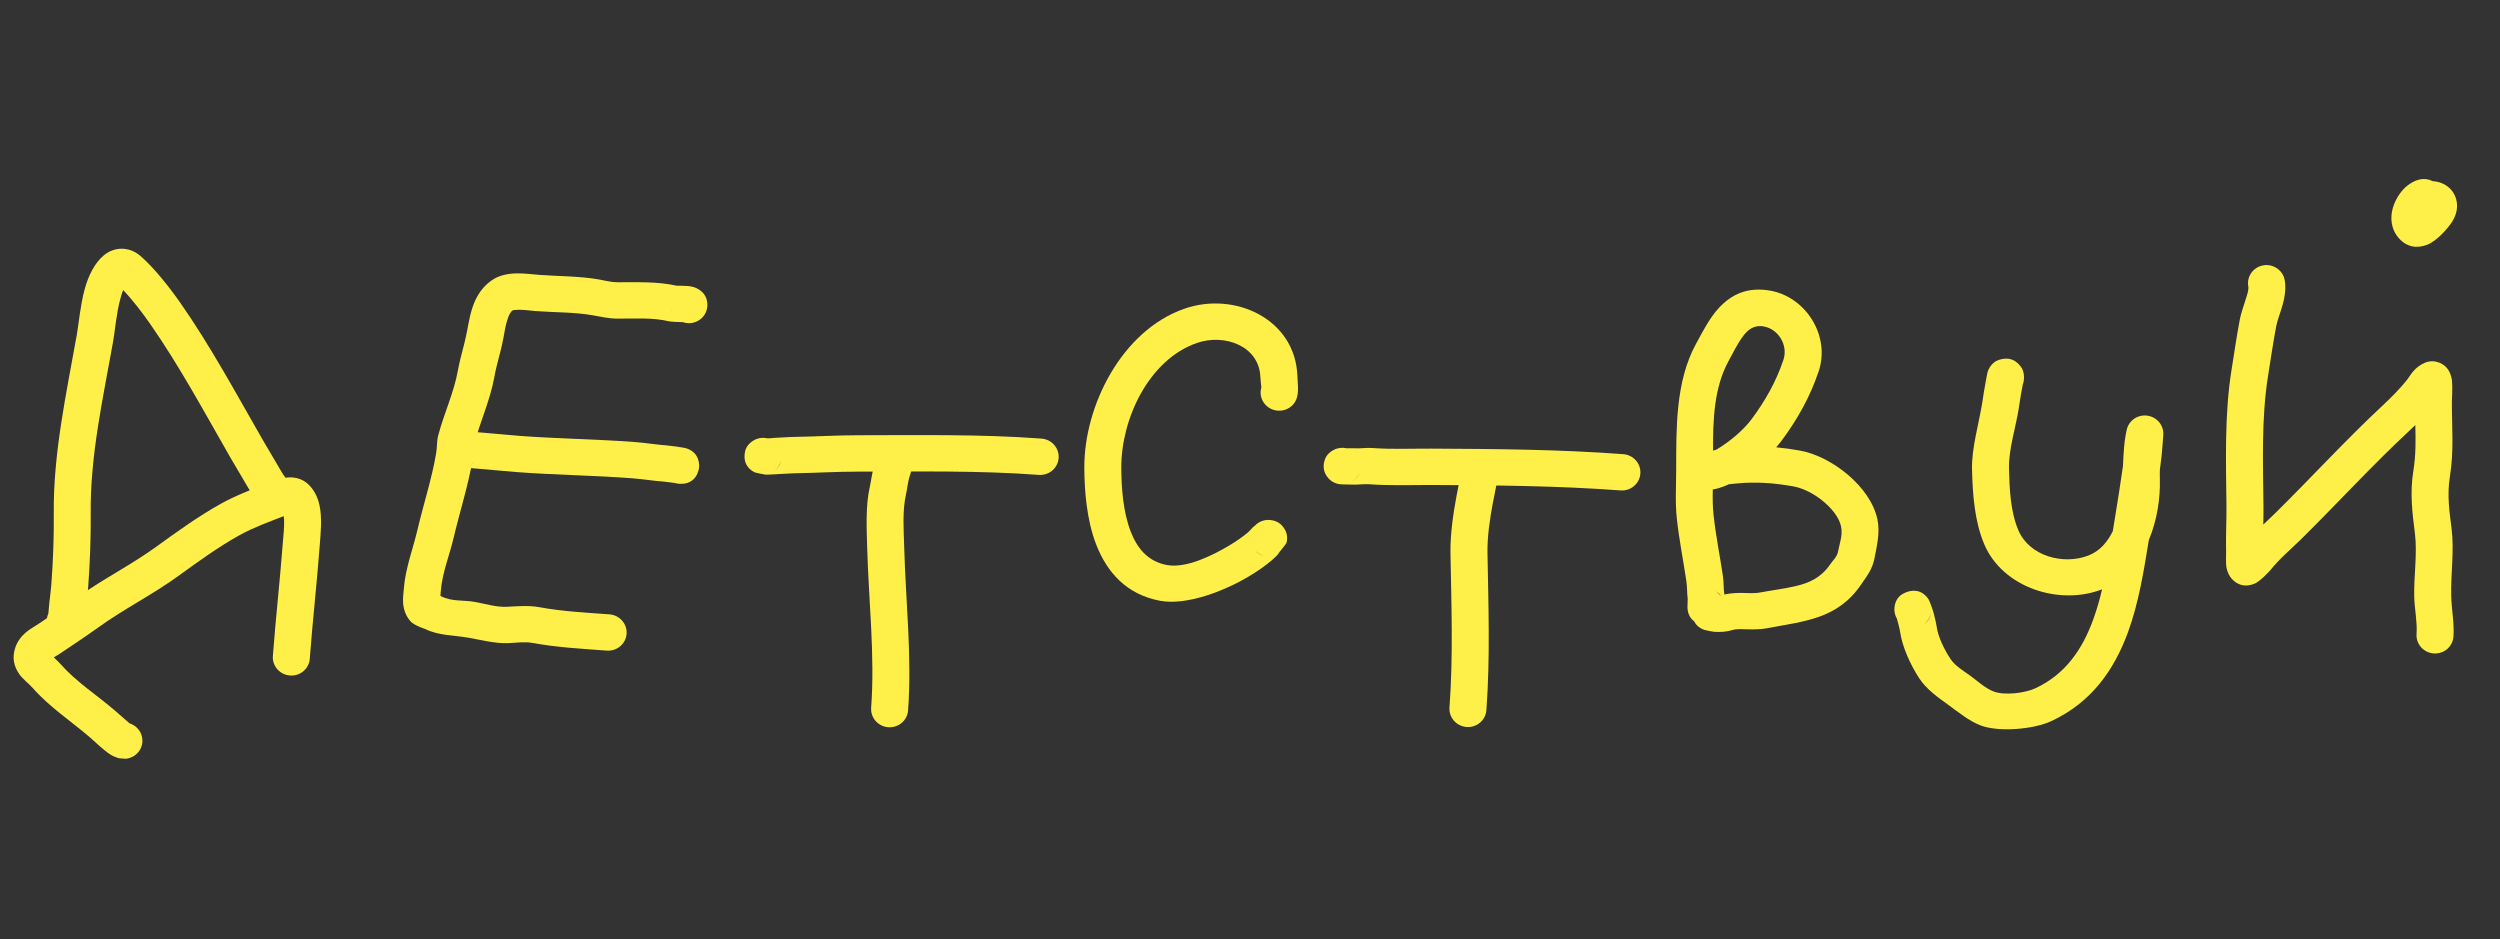 <?xml version="1.0" encoding="UTF-8"?> <svg xmlns="http://www.w3.org/2000/svg" width="197" height="74" viewBox="0 0 197 74" fill="none"><rect x="0" y="0" width="197" height="74" fill="#333333" stroke="none"/><g clip-path="url(#clip0_1_202)"><path fill-rule="evenodd" clip-rule="evenodd" d="M10.211 57.001C10.02 56.833 9.189 56.108 9.016 55.959C7.619 54.759 6.003 53.733 4.783 52.342C4.653 52.197 4.429 51.978 4.24 51.803C4.406 51.7 4.571 51.602 4.725 51.501C5.731 50.826 6.727 50.173 7.713 49.462C9.73 48.006 11.987 46.878 14.017 45.412C15.584 44.28 17.199 43.099 18.896 42.16C20.006 41.548 21.202 41.126 22.355 40.671C22.371 40.769 22.383 40.869 22.387 40.951C22.41 41.594 22.324 42.265 22.291 42.708C22.064 45.746 21.728 48.669 21.502 51.692C21.443 52.48 22.046 53.17 22.85 53.23C23.654 53.291 24.351 52.7 24.41 51.91C24.636 48.887 24.972 45.964 25.199 42.925C25.257 42.147 25.403 40.808 25.171 39.788C25.012 39.083 24.686 38.499 24.218 38.097C23.88 37.805 23.451 37.643 22.975 37.619C22.441 37.593 21.801 37.797 21.477 37.928C20.143 38.464 18.751 38.95 17.462 39.663C15.663 40.659 13.947 41.902 12.286 43.101C10.254 44.567 7.997 45.695 5.982 47.151C5.023 47.844 4.054 48.479 3.076 49.134C2.743 49.358 2.351 49.567 2.039 49.833C1.661 50.157 1.368 50.547 1.206 51.028C0.931 51.848 1.106 52.518 1.511 53.109C1.785 53.511 2.258 53.849 2.577 54.211C3.887 55.706 5.602 56.828 7.103 58.118C7.353 58.333 8.19 59.145 8.71 59.464C9.132 59.723 9.521 59.799 9.775 59.796C10.579 59.794 11.229 59.149 11.223 58.358C11.219 57.725 10.796 57.188 10.213 57.001L10.211 57.001Z" fill="#FFF049"></path><path fill-rule="evenodd" clip-rule="evenodd" d="M5.537 47.553C5.939 47.664 6.29 47.947 6.475 48.351C6.229 47.806 5.858 47.615 5.537 47.553ZM3.801 48.369C3.648 48.72 3.639 49.132 3.81 49.51C4.201 50.372 4.878 50.403 5.235 50.387C5.6 50.372 6.168 50.243 6.502 49.557C6.593 49.368 6.726 48.44 6.745 48.181C6.793 47.545 6.9 46.899 6.949 46.25C7.093 44.32 7.165 42.354 7.148 40.422C7.102 35.887 8.13 31.32 8.915 26.907C9.065 26.064 9.164 24.709 9.483 23.544C9.548 23.303 9.615 23.065 9.702 22.856C10.478 23.66 11.273 24.72 11.839 25.533C14.152 28.853 16.131 32.53 18.144 36.036C18.657 36.929 19.193 37.798 19.695 38.671C19.793 38.842 20.064 39.206 20.179 39.358C20.336 39.929 20.845 40.369 21.48 40.417C22.282 40.477 22.983 39.886 23.042 39.096C23.06 38.849 23.021 38.553 22.883 38.239C22.75 37.946 22.395 37.544 22.236 37.267C21.734 36.394 21.198 35.524 20.685 34.631C18.63 31.055 16.607 27.304 14.247 23.917C13.421 22.73 12.16 21.109 11.06 20.164C10.207 19.432 9.034 19.401 8.16 20.137C7.476 20.716 6.977 21.679 6.672 22.792C6.329 24.045 6.209 25.498 6.048 26.405C5.232 30.986 4.191 35.731 4.238 40.441C4.255 42.296 4.185 44.182 4.047 46.033C3.998 46.682 3.893 47.327 3.845 47.964C3.841 48.024 3.822 48.219 3.809 48.369L3.801 48.369Z" fill="#FFF049"></path><path fill-rule="evenodd" clip-rule="evenodd" d="M53.046 24.777C52.905 24.551 52.826 24.285 52.834 24C52.827 24.271 52.888 24.536 53.046 24.777ZM33.504 49.566C34.589 50.096 35.734 50.046 36.897 50.249C37.922 50.427 39.026 50.727 40.081 50.678C40.716 50.648 41.355 50.548 41.996 50.668C43.866 51.016 45.932 51.128 47.813 51.268C48.615 51.328 49.316 50.738 49.375 49.95C49.434 49.162 48.831 48.472 48.027 48.412C46.248 48.278 44.296 48.181 42.529 47.852C41.657 47.69 40.791 47.775 39.932 47.815C39.091 47.855 38.215 47.57 37.397 47.428C36.501 47.271 35.604 47.416 34.77 46.99C34.751 46.981 34.73 46.97 34.705 46.96L34.736 46.556C34.841 45.172 35.427 43.737 35.746 42.376C36.226 40.33 36.901 38.253 37.25 36.176C37.315 35.79 37.256 35.419 37.358 35.026C37.83 33.236 38.635 31.513 38.964 29.665C39.141 28.664 39.471 27.695 39.658 26.698C39.752 26.206 39.827 25.631 40.01 25.109C40.099 24.853 40.197 24.594 40.422 24.444C40.484 24.437 40.787 24.404 40.964 24.409C41.434 24.423 41.909 24.489 42.249 24.515C43.683 24.622 45.263 24.593 46.671 24.84C47.327 24.955 47.968 25.104 48.642 25.108C49.97 25.114 51.416 25.005 52.717 25.32C52.864 25.356 53.525 25.38 53.813 25.388C53.952 25.436 54.098 25.462 54.252 25.466C55.057 25.485 55.723 24.859 55.741 24.068C55.75 23.595 55.585 23.06 54.916 22.724C54.785 22.658 54.563 22.577 54.269 22.544C54.036 22.518 53.449 22.513 53.307 22.512C51.814 22.172 50.169 22.248 48.649 22.241C48.141 22.238 47.665 22.104 47.173 22.018C45.672 21.756 43.989 21.772 42.461 21.658C41.993 21.623 41.298 21.528 40.665 21.543C39.997 21.559 39.383 21.705 38.934 21.973C38.237 22.389 37.756 22.998 37.432 23.712C37.081 24.485 36.934 25.399 36.79 26.167C36.6 27.173 36.269 28.154 36.089 29.164C35.774 30.937 34.984 32.586 34.534 34.302C34.407 34.78 34.45 35.232 34.372 35.7C34.031 37.718 33.368 39.737 32.903 41.726C32.551 43.225 31.942 44.811 31.828 46.339C31.801 46.7 31.734 47.14 31.767 47.54C31.811 48.068 31.992 48.552 32.338 48.949C32.593 49.24 33.242 49.478 33.498 49.564L33.504 49.566Z" fill="#FFF049"></path><path fill-rule="evenodd" clip-rule="evenodd" d="M53.291 35.294C53.43 35.264 53.575 35.252 53.724 35.263C53.53 35.248 53.388 35.269 53.291 35.294ZM37.419 36.373C37.228 36.576 36.976 36.725 36.684 36.79C37.082 36.705 37.3 36.512 37.419 36.373ZM36.664 33.995C36.485 33.957 36.296 33.95 36.106 33.981C35.489 34.084 35.256 34.428 35.168 34.544C34.856 34.959 34.814 35.39 34.948 35.817C35.012 36.02 35.188 36.552 35.927 36.772C36.039 36.806 37.271 36.904 37.643 36.932C38.683 37.01 39.673 37.123 40.711 37.2C43.742 37.427 46.759 37.459 49.781 37.685C50.62 37.748 51.456 37.888 52.295 37.951C52.575 37.972 52.847 38.027 53.116 38.051L53.216 38.068C53.311 38.095 53.408 38.114 53.511 38.121C54.914 38.227 55.075 36.949 55.087 36.841C55.103 36.679 55.164 35.65 54.047 35.318C53.964 35.292 53.493 35.209 53.373 35.2C53.09 35.178 52.804 35.118 52.511 35.096C51.672 35.033 50.838 34.893 49.996 34.83C46.975 34.604 43.956 34.572 40.926 34.346C39.888 34.268 38.898 34.155 37.858 34.077C37.646 34.061 36.916 34.012 36.666 33.998L36.664 33.995Z" fill="#FFF049"></path><path fill-rule="evenodd" clip-rule="evenodd" d="M61.55 36.289C61.466 36.615 61.268 36.911 60.968 37.114C61.363 36.854 61.497 36.541 61.55 36.289ZM60.457 34.539C60.101 34.46 59.716 34.508 59.38 34.709C58.776 35.068 58.697 35.541 58.674 35.825C58.636 36.287 58.762 36.836 59.421 37.2C59.547 37.27 60.316 37.401 60.316 37.401C60.316 37.401 60.257 37.397 60.243 37.396C60.524 37.417 60.8 37.381 61.079 37.373C61.586 37.356 62.093 37.303 62.599 37.294C64.256 37.27 65.917 37.164 67.577 37.164C72.315 37.161 77.175 37.07 81.858 37.421C82.66 37.481 83.361 36.89 83.42 36.1C83.479 35.31 82.876 34.622 82.072 34.562C77.316 34.206 72.379 34.295 67.569 34.298C65.894 34.299 64.219 34.405 62.551 34.429C62.024 34.437 61.498 34.49 60.971 34.509C60.8 34.516 60.632 34.552 60.459 34.539L60.457 34.539Z" fill="#FFF049"></path><path fill-rule="evenodd" clip-rule="evenodd" d="M71.653 37.37C71.709 37.298 71.783 37.184 71.846 37.006C71.798 37.14 71.732 37.261 71.653 37.37ZM69.06 36.166L68.88 36.723C68.713 37.268 68.662 37.812 68.54 38.362C68.2 39.885 68.293 41.584 68.333 43.127C68.446 47.302 68.955 51.645 68.647 55.767C68.588 56.555 69.19 57.245 69.995 57.305C70.799 57.365 71.497 56.775 71.556 55.984C71.872 51.77 71.364 47.33 71.249 43.06C71.213 41.74 71.098 40.285 71.388 38.982C71.495 38.502 71.526 38.029 71.672 37.556C71.701 37.459 71.847 37.015 71.874 36.928C71.95 36.677 71.938 36.521 71.938 36.496C71.937 36.377 69.79 34.093 69.092 36.052C69.079 36.09 69.067 36.127 69.058 36.164L69.06 36.166Z" fill="#FFF049"></path><path fill-rule="evenodd" clip-rule="evenodd" d="M98.843 43.323C99.014 43.541 99.304 43.786 99.847 43.827C99.442 43.797 99.087 43.605 98.843 43.323ZM98.884 41.424C98.798 41.491 98.709 41.564 98.666 41.614C98.562 41.73 98.459 41.851 98.336 41.954C97.876 42.343 97.383 42.675 96.859 42.988C95.584 43.747 93.488 44.81 91.946 44.523C90.421 44.24 89.59 43.16 89.097 41.88C88.486 40.292 88.365 38.399 88.359 36.839C88.346 33.058 90.484 28.37 94.303 27.03C96.488 26.265 99.225 27.26 99.318 29.711C99.327 29.937 99.383 30.428 99.395 30.529C99.181 31.245 99.569 32.014 100.294 32.276C101.051 32.55 101.888 32.17 102.165 31.427C102.365 30.891 102.254 30.164 102.234 29.61C102.064 25.144 97.302 22.934 93.319 24.33C88.395 26.055 85.428 31.969 85.445 36.84C85.451 38.715 85.639 40.98 86.372 42.888C87.225 45.102 88.776 46.85 91.413 47.341C93.573 47.742 96.59 46.505 98.376 45.442C99.038 45.047 99.661 44.623 100.241 44.13C100.467 43.94 100.671 43.722 100.863 43.505C100.818 43.556 100.675 43.675 100.675 43.675C100.675 43.675 101.347 42.883 101.378 42.761C101.496 42.295 101.391 41.899 101.139 41.562C100.985 41.354 100.697 41.022 100.058 40.974C99.598 40.94 99.172 41.119 98.882 41.428L98.884 41.424Z" fill="#FFF049"></path><path fill-rule="evenodd" clip-rule="evenodd" d="M107.122 37.282C107.007 37.545 106.812 37.777 106.547 37.938C106.886 37.738 107.041 37.492 107.122 37.282ZM106.108 35.324C105.776 35.247 105.415 35.286 105.09 35.456C104.501 35.765 104.385 36.205 104.335 36.446C104.254 36.844 104.327 37.224 104.591 37.578C104.711 37.739 104.969 38.04 105.503 38.148C105.657 38.178 106.455 38.184 106.511 38.184C106.985 38.214 107.45 38.124 107.928 38.16C109.534 38.28 111.171 38.211 112.781 38.216C117.718 38.24 122.783 38.277 127.698 38.645C128.5 38.705 129.201 38.115 129.26 37.325C129.319 36.535 128.716 35.849 127.912 35.788C122.928 35.415 117.792 35.375 112.786 35.352C111.245 35.345 109.679 35.418 108.14 35.303C107.648 35.266 107.171 35.361 106.685 35.324C106.608 35.319 106.296 35.321 106.104 35.322L106.108 35.324Z" fill="#FFF049"></path><path fill-rule="evenodd" clip-rule="evenodd" d="M115.399 38.245C115.333 38.153 115.277 38.052 115.234 37.942C115.282 38.066 115.34 38.165 115.399 38.245ZM115.044 37.706C114.95 38.171 114.857 38.646 114.769 39.111C114.503 40.515 114.273 42.168 114.298 43.602C114.369 47.614 114.517 51.774 114.219 55.748C114.16 56.536 114.763 57.226 115.567 57.286C116.371 57.346 117.068 56.755 117.127 55.965C117.431 51.909 117.286 47.658 117.213 43.562C117.19 42.309 117.403 40.868 117.635 39.644C117.724 39.169 117.819 38.687 117.916 38.214C117.919 38.197 117.931 38.089 117.942 37.979C118.081 37.652 118.095 37.274 117.954 36.916C117.686 36.237 117.215 36.087 116.997 36.02C116.45 35.853 115.837 35.906 115.362 36.568C115.294 36.662 115.213 36.798 115.153 36.982C115.11 37.113 115.062 37.536 115.044 37.706Z" fill="#FFF049"></path><path fill-rule="evenodd" clip-rule="evenodd" d="M135.227 35.444L135.289 35.408C136.245 34.839 137.353 33.931 138.019 33.039C139.095 31.597 139.961 30.067 140.534 28.356C140.918 27.209 140.144 25.939 138.999 25.727C138.194 25.578 137.715 25.998 137.33 26.521C136.895 27.11 136.553 27.821 136.202 28.466C135.056 30.568 134.981 33.103 134.987 35.508C135.066 35.485 135.146 35.464 135.227 35.444ZM135.876 46.848C136.288 46.753 136.73 46.722 137.181 46.721C137.687 46.72 138.21 46.78 138.679 46.691C139.678 46.502 140.637 46.391 141.529 46.178C142.56 45.931 143.487 45.536 144.211 44.481C144.45 44.132 144.754 43.902 144.839 43.456C144.962 42.81 145.22 42.165 145.078 41.498C144.956 40.92 144.577 40.377 144.107 39.901C143.316 39.099 142.239 38.487 141.291 38.321C139.759 38.054 138.351 37.945 136.796 38.102C136.604 38.121 136.417 38.134 136.236 38.16C135.98 38.278 135.715 38.379 135.442 38.465C135.318 38.503 135.132 38.539 134.966 38.566C134.953 39.237 134.954 39.907 135.029 40.593C135.205 42.208 135.524 43.78 135.764 45.381C135.838 45.874 135.809 46.364 135.878 46.85L135.876 46.848ZM135.162 46.583C135.318 46.674 135.455 46.792 135.567 46.93L135.598 46.923C135.475 46.768 135.321 46.659 135.16 46.585L135.162 46.583ZM135.879 47.707L135.878 47.713L135.882 47.77L135.879 47.709L135.879 47.707ZM134.914 49.713C134.845 49.718 134.773 49.718 134.701 49.713C134.785 49.719 134.856 49.719 134.914 49.713ZM132.989 47.228L132.979 47.644C132.97 47.717 132.968 47.79 132.971 47.866C132.992 48.427 133.232 48.76 133.498 48.956C133.592 49.146 133.801 49.451 134.284 49.629C134.365 49.658 134.904 49.773 135.065 49.785C135.541 49.82 136.045 49.792 136.492 49.653C136.879 49.532 137.328 49.585 137.77 49.593C138.276 49.602 138.777 49.593 139.242 49.505C142.2 48.946 144.782 48.785 146.635 46.088C147.105 45.403 147.545 44.864 147.711 43.989C147.901 42.984 148.159 41.964 147.941 40.924C147.395 38.338 144.32 35.941 141.801 35.499C141.174 35.39 140.568 35.304 139.963 35.247C140.112 35.078 140.251 34.908 140.379 34.738C141.638 33.053 142.64 31.26 143.311 29.261C144.245 26.481 142.317 23.427 139.542 22.913C137.705 22.571 136.44 23.205 135.458 24.254C134.72 25.042 134.173 26.127 133.639 27.109C132.023 30.071 132.091 33.753 132.084 37.027C132.081 38.332 131.995 39.585 132.137 40.889C132.317 42.54 132.642 44.149 132.885 45.787C132.957 46.273 132.931 46.752 132.995 47.229L132.989 47.228Z" fill="#FFF049"></path><path fill-rule="evenodd" clip-rule="evenodd" d="M156.668 30.317C156.592 30.123 156.557 29.909 156.573 29.686C156.553 29.959 156.599 30.164 156.668 30.317ZM151.618 49.171C151.861 49.014 152.143 48.722 152.187 48.139C152.155 48.564 151.938 48.931 151.618 49.171ZM165.643 46.443C165.45 47.263 165.219 48.073 164.933 48.852C164.106 51.108 162.804 53.108 160.392 54.235C159.571 54.618 157.964 54.816 157.105 54.492C156.434 54.238 155.831 53.662 155.255 53.246C154.713 52.854 154.057 52.479 153.683 51.903C153.216 51.188 152.736 50.23 152.611 49.393C152.549 48.982 152.444 48.593 152.339 48.191C152.318 48.108 152.058 47.355 151.969 47.222C151.371 46.34 150.557 46.52 150.158 46.69C149.936 46.786 149.348 47.031 149.281 47.92C149.259 48.213 149.329 48.494 149.468 48.732L149.513 48.887C149.593 49.194 149.68 49.486 149.728 49.798C149.908 51.008 150.557 52.409 151.231 53.442C151.796 54.312 152.715 54.96 153.536 55.551C154.311 56.111 155.167 56.821 156.069 57.163C157.526 57.713 160.259 57.471 161.654 56.819C164.813 55.345 166.596 52.784 167.682 49.827C168.531 47.509 168.941 44.943 169.327 42.558C169.972 41.019 170.238 39.291 170.197 37.778C170.189 37.514 170.191 37.246 170.199 36.978L170.232 36.753C170.311 36.2 170.364 35.65 170.406 35.09L170.466 34.281C170.523 33.529 169.976 32.861 169.214 32.754C168.453 32.648 167.742 33.139 167.584 33.877C167.584 33.877 167.53 34.133 167.506 34.261C167.44 34.612 167.399 34.956 167.372 35.314C167.337 35.777 167.306 36.245 167.291 36.714C167.086 38.132 166.872 39.542 166.636 40.954C166.586 41.251 166.537 41.554 166.487 41.861C166.076 42.693 165.485 43.406 164.607 43.758C162.613 44.559 159.898 43.823 159.04 41.77C158.414 40.274 158.35 38.523 158.309 36.931C158.268 35.442 158.841 33.673 159.078 32.193C159.16 31.69 159.221 31.186 159.324 30.689L159.394 30.305C159.443 30.181 159.475 30.045 159.485 29.906C159.54 29.166 159.215 28.864 159.177 28.817C158.743 28.275 158.218 28.186 157.693 28.308C157.459 28.362 157.07 28.488 156.78 28.966C156.744 29.023 156.666 29.155 156.611 29.365C156.575 29.502 156.482 30.037 156.466 30.119C156.357 30.653 156.288 31.198 156.2 31.739C155.937 33.378 155.351 35.348 155.395 36.999C155.447 38.928 155.587 41.042 156.345 42.854C157.79 46.311 162.275 47.75 165.65 46.437L165.643 46.443Z" fill="#FFF049"></path><path fill-rule="evenodd" clip-rule="evenodd" d="M190.328 33.493C190.359 34.682 190.375 35.845 190.173 37.094C189.895 38.82 190.079 40.323 190.293 42.01C190.5 43.653 190.198 45.4 190.242 47.058C190.268 48.004 190.493 49.035 190.424 49.952C190.365 50.74 190.968 51.43 191.772 51.49C192.576 51.551 193.273 50.96 193.332 50.17C193.408 49.163 193.184 48.028 193.157 46.991C193.11 45.241 193.406 43.398 193.186 41.663C193.007 40.251 192.82 38.992 193.053 37.549C193.382 35.505 193.203 33.673 193.207 31.634C193.208 31.519 193.274 30.53 193.219 30.023C193.17 29.568 193.002 29.247 192.882 29.084C192.677 28.811 192.428 28.652 192.183 28.564C191.849 28.442 191.486 28.424 191.093 28.581C190.716 28.732 190.399 28.98 190.136 29.291C189.963 29.495 189.826 29.741 189.673 29.934C189.147 30.596 188.424 31.328 187.803 31.907C184.877 34.629 182.148 37.618 179.299 40.427C178.989 40.732 178.668 41.033 178.347 41.337C178.359 40.864 178.366 40.391 178.362 39.918C178.328 36.516 178.185 32.963 178.729 29.575C178.935 28.295 179.122 26.996 179.361 25.726C179.465 25.176 179.736 24.542 179.899 23.925C180.068 23.285 180.135 22.655 180.037 22.086C179.903 21.307 179.15 20.778 178.358 20.907C177.565 21.037 177.029 21.775 177.163 22.555C177.211 22.838 177.096 23.154 176.997 23.474C176.816 24.071 176.593 24.668 176.495 25.193C176.249 26.488 176.057 27.813 175.849 29.119C175.279 32.662 175.41 36.378 175.445 39.937C175.456 41.103 175.386 42.271 175.418 43.437C175.425 43.663 175.377 44.358 175.452 44.745C175.526 45.131 175.693 45.415 175.853 45.596C176.265 46.066 176.88 46.322 177.67 45.989C178.073 45.819 178.804 45.056 178.909 44.922C179.621 44.023 180.55 43.256 181.368 42.449C184.196 39.657 186.906 36.688 189.81 33.986C189.978 33.83 190.153 33.664 190.328 33.491L190.328 33.493Z" fill="#FFF049"></path><path fill-rule="evenodd" clip-rule="evenodd" d="M191.681 14.273C191.3 14.081 190.66 13.917 189.739 14.596C189.185 15.005 188.627 15.858 188.482 16.708C188.354 17.468 188.529 18.2 189.009 18.748C189.652 19.482 190.433 19.597 191.25 19.291C192.048 18.993 192.968 17.901 193.249 17.438C193.597 16.868 193.65 16.359 193.598 15.957C193.518 15.358 193.195 14.893 192.715 14.587C192.442 14.412 192.077 14.299 191.681 14.273Z" fill="#FFF049"></path></g><defs><clipPath id="clip0_1_202"><rect width="191.635" height="59.078" fill="white" transform="translate(4.929 0.174) rotate(4.28)"></rect></clipPath></defs></svg> 